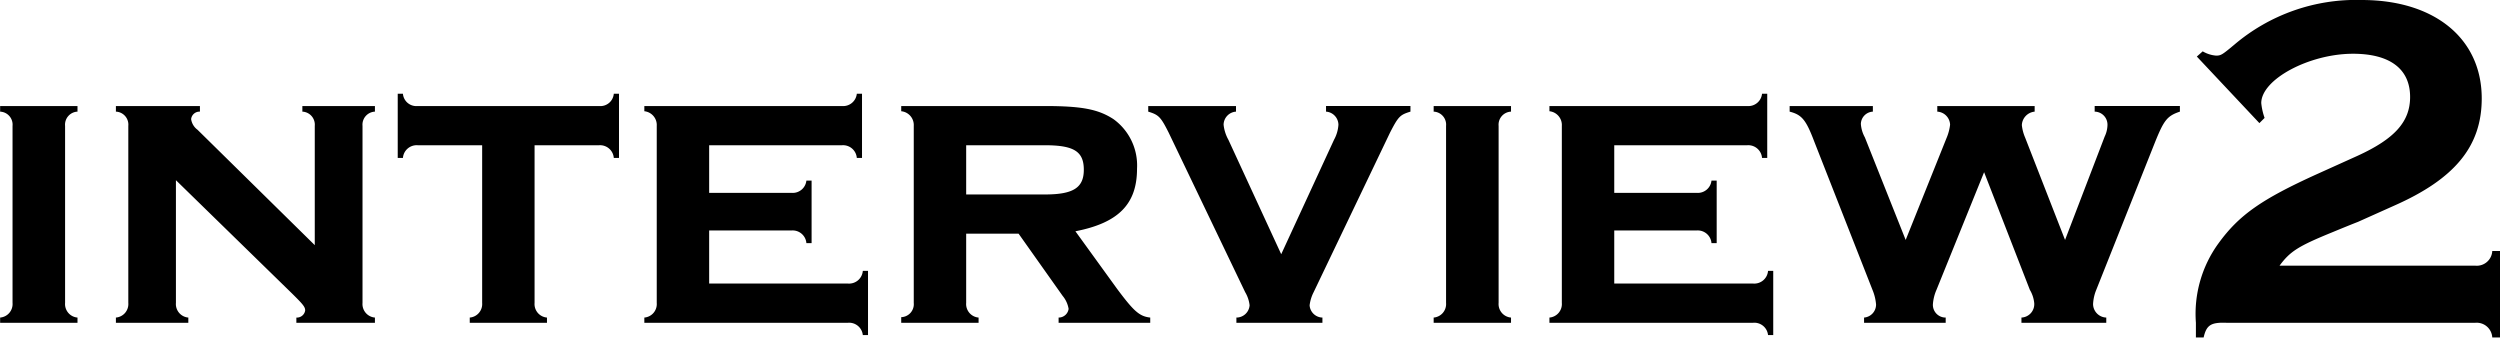 <svg xmlns="http://www.w3.org/2000/svg" width="187.44" height="25.32" viewBox="0 0 187.44 25.32"><defs><style>.cls-1{fill-rule:evenodd}</style></defs><path id="interview2" class="cls-1" d="M1181.76 1044.54v.42a.976.976 0 0 1 .93 1.07v13.27a1.017 1.017 0 0 1-.93 1.1v.39h5.8v-.39a1.017 1.017 0 0 1-.93-1.1v-13.27a.979.979 0 0 1 .93-1.07v-.42h-5.8zm13.18 5.56l8.7 8.49c.84.83.99 1.01.99 1.28a.626.626 0 0 1-.66.53v.39h5.89v-.39a1.017 1.017 0 0 1-.93-1.1v-13.27a.979.979 0 0 1 .93-1.07v-.42h-5.44v.42a.979.979 0 0 1 .93 1.07v8.94l-8.79-8.65a1.2 1.2 0 0 1-.48-.8.632.632 0 0 1 .66-.56v-.42h-6.3v.42a.976.976 0 0 1 .93 1.07v13.27a1.017 1.017 0 0 1-.93 1.1v.39h5.43v-.39a1.017 1.017 0 0 1-.93-1.1v-9.2zm26.89-2.62h4.83a1.033 1.033 0 0 1 1.11.95h.39v-4.81h-.39a1.01 1.01 0 0 1-1.11.92h-13.59a1.01 1.01 0 0 1-1.11-.92h-.39v4.81h.39a1.033 1.033 0 0 1 1.11-.95h4.83v11.82a1.017 1.017 0 0 1-.93 1.1v.39h5.79v-.39a1.017 1.017 0 0 1-.93-1.1v-11.82zm13.09 6.39h6.18a1.033 1.033 0 0 1 1.11.95h.39v-4.69h-.39a1.031 1.031 0 0 1-1.11.92h-6.18v-3.57h9.96a1.033 1.033 0 0 1 1.11.95h.39v-4.81h-.39a1.027 1.027 0 0 1-1.11.92h-14.82v.39a1.04 1.04 0 0 1 .93 1.1v13.27a1.017 1.017 0 0 1-.93 1.1v.39h15.27a1.031 1.031 0 0 1 1.11.92h.39v-4.81h-.39a1.033 1.033 0 0 1-1.11.95h-10.41v-3.98zm19.27.24h3.93l3.3 4.66a2.032 2.032 0 0 1 .45.98.753.753 0 0 1-.75.65v.39h6.87v-.39c-.81-.09-1.23-.47-2.49-2.16l-3.12-4.31c3.24-.63 4.62-2.05 4.62-4.69a4.283 4.283 0 0 0-1.77-3.72c-1.14-.74-2.37-.98-5.16-.98h-10.75v.39a1.041 1.041 0 0 1 .94 1.1v13.27a.975.975 0 0 1-.94 1.07v.42h5.8v-.39a1.017 1.017 0 0 1-.93-1.1v-5.19zm0-2.94v-3.69h5.91c2.19 0 2.91.48 2.91 1.84 0 1.34-.78 1.85-2.91 1.85h-5.91zm33.31-6.63h-6.33v.42a1 1 0 0 1 .93.98 2.686 2.686 0 0 1-.33 1.13l-3.96 8.58-3.96-8.58a2.971 2.971 0 0 1-.36-1.13 1 1 0 0 1 .93-.98v-.42h-6.58v.42c.78.24.93.38 1.53 1.57l5.74 11.97a2.452 2.452 0 0 1 .33.98.992.992 0 0 1-.99.92v.39h6.45v-.39a.985.985 0 0 1-.96-.92 2.94 2.94 0 0 1 .3-.98l5.73-11.97c.63-1.22.75-1.33 1.53-1.57v-.42zm1.74 0v.42a.976.976 0 0 1 .93 1.07v13.27a1.017 1.017 0 0 1-.93 1.1v.39h5.8v-.39a1.017 1.017 0 0 1-.93-1.1v-13.27a.979.979 0 0 1 .93-1.07v-.42h-5.8zm13.54 9.33h6.18a1.033 1.033 0 0 1 1.11.95h.39v-4.69h-.39a1.031 1.031 0 0 1-1.11.92h-6.18v-3.57h9.97a1.033 1.033 0 0 1 1.11.95h.39v-4.81h-.39a1.027 1.027 0 0 1-1.11.92h-14.83v.39a1.04 1.04 0 0 1 .93 1.1v13.27a1.017 1.017 0 0 1-.93 1.1v.39h15.28a1.031 1.031 0 0 1 1.11.92h.39v-4.81h-.39a1.033 1.033 0 0 1-1.11.95h-10.42v-3.98zm27.73-4.37l3.43 8.82a2.364 2.364 0 0 1 .33 1.01 1.007 1.007 0 0 1-.96 1.07v.39h6.36v-.39a1.025 1.025 0 0 1-.99-1.01 3.218 3.218 0 0 1 .24-1.07l4.41-11.08c.66-1.63.9-1.96 1.86-2.28v-.42h-6.39v.42a.976.976 0 0 1 .96 1.01 2.1 2.1 0 0 1-.21.86l-2.97 7.75-3-7.69a3.171 3.171 0 0 1-.24-.92 1.062 1.062 0 0 1 .96-1.01v-.42h-7.3v.42a1.019 1.019 0 0 1 .96.98 3.635 3.635 0 0 1-.27 1.01l-3.06 7.63-3.06-7.69a2.425 2.425 0 0 1-.3-1.01.949.949 0 0 1 .9-.92v-.42h-6.24v.42c.93.24 1.23.62 1.86 2.28l4.35 11.08a3.6 3.6 0 0 1 .27 1.1.979.979 0 0 1-.9.98v.39h6.12v-.39a.953.953 0 0 1-.96-.98 3.252 3.252 0 0 1 .27-1.1zm22.15 7.01c.79-1.07 1.4-1.46 3.92-2.49.87-.36 1.66-.68 1.95-.79l2.7-1.21c4.61-2.03 6.59-4.49 6.59-8.05 0-4.49-3.53-7.38-9-7.38a14.1 14.1 0 0 0-9.55 3.35c-.9.75-1 .82-1.37.82a2.331 2.331 0 0 1-1-.32l-.44.39 4.69 4.99.39-.39a4.744 4.744 0 0 1-.25-1.11c0-1.78 3.6-3.7 6.88-3.7 2.77 0 4.28 1.14 4.28 3.24 0 1.85-1.15 3.14-3.96 4.42l-2.99 1.35c-4.17 1.89-5.87 3.07-7.42 5.21a8.988 8.988 0 0 0-1.69 5.95v1.1h.58c.21-.92.54-1.14 1.69-1.1h18.69a1.169 1.169 0 0 1 1.26 1.1h.58v-6.48h-.58a1.162 1.162 0 0 1-1.26 1.1h-14.69z" transform="translate(-1181.75 -1036.59)"/></svg>
